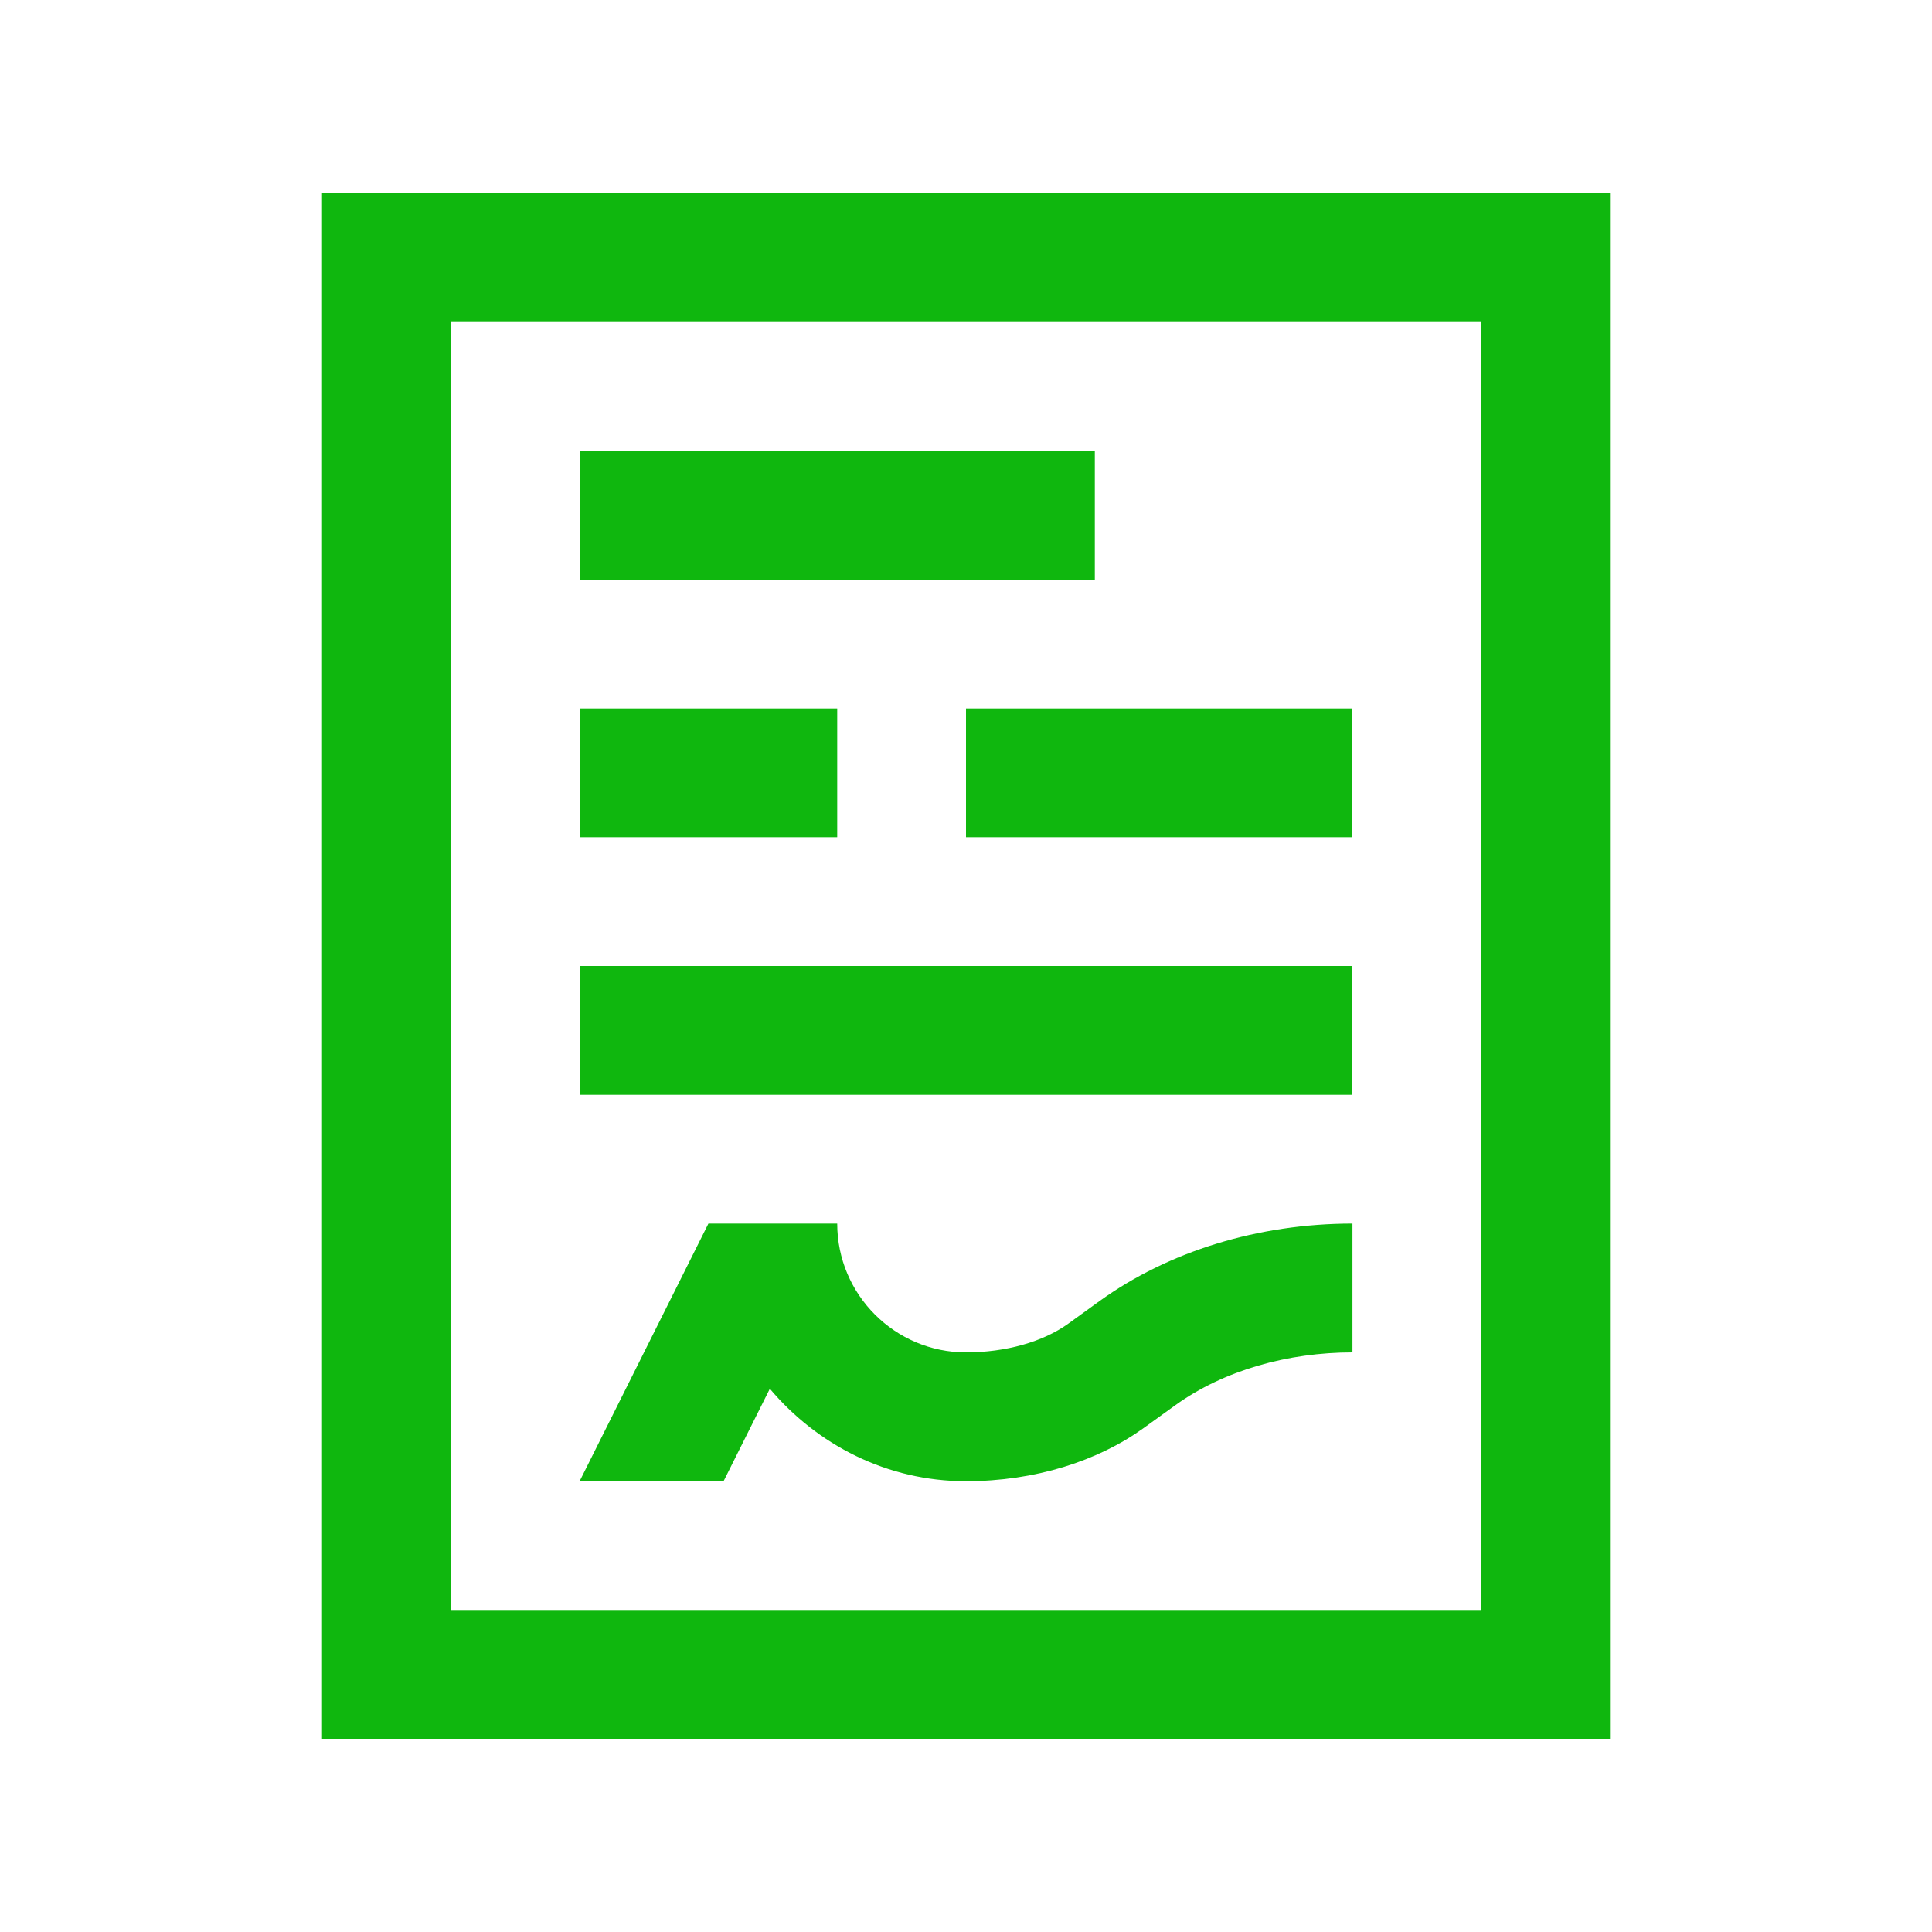 <svg width="65" height="65" viewBox="0 0 65 65" fill="none" xmlns="http://www.w3.org/2000/svg">
<path d="M10.834 6.5V58.5H54.166V6.5H10.834ZM49.834 54.166H15.167V10.834H49.834V54.166Z" fill="#0FB70E"/>
<path d="M45.5 23.834H32.5V28.167H45.5V23.834Z" fill="#0FB70E"/>
<path d="M45.5 32.5H19.5V36.834H45.5V32.5Z" fill="#0FB70E"/>
<path d="M28.167 23.834H19.5V28.167H28.167V23.834Z" fill="#0FB70E"/>
<path d="M36.834 15.166H19.5V19.5H36.834V15.166Z" fill="#0FB70E"/>
<path d="M36.994 43.772L35.939 44.535C35.088 45.147 33.833 45.5 32.5 45.5C30.111 45.5 28.167 43.556 28.167 41.166H23.834L19.5 49.834H24.343L25.9 46.723C27.49 48.608 29.841 49.834 32.5 49.834C34.832 49.834 36.944 49.15 38.475 48.047L39.531 47.286C41.177 46.097 43.34 45.502 45.502 45.5V41.166C42.337 41.169 39.319 42.096 36.994 43.772Z" fill="#0FB70E"/>
</svg>
